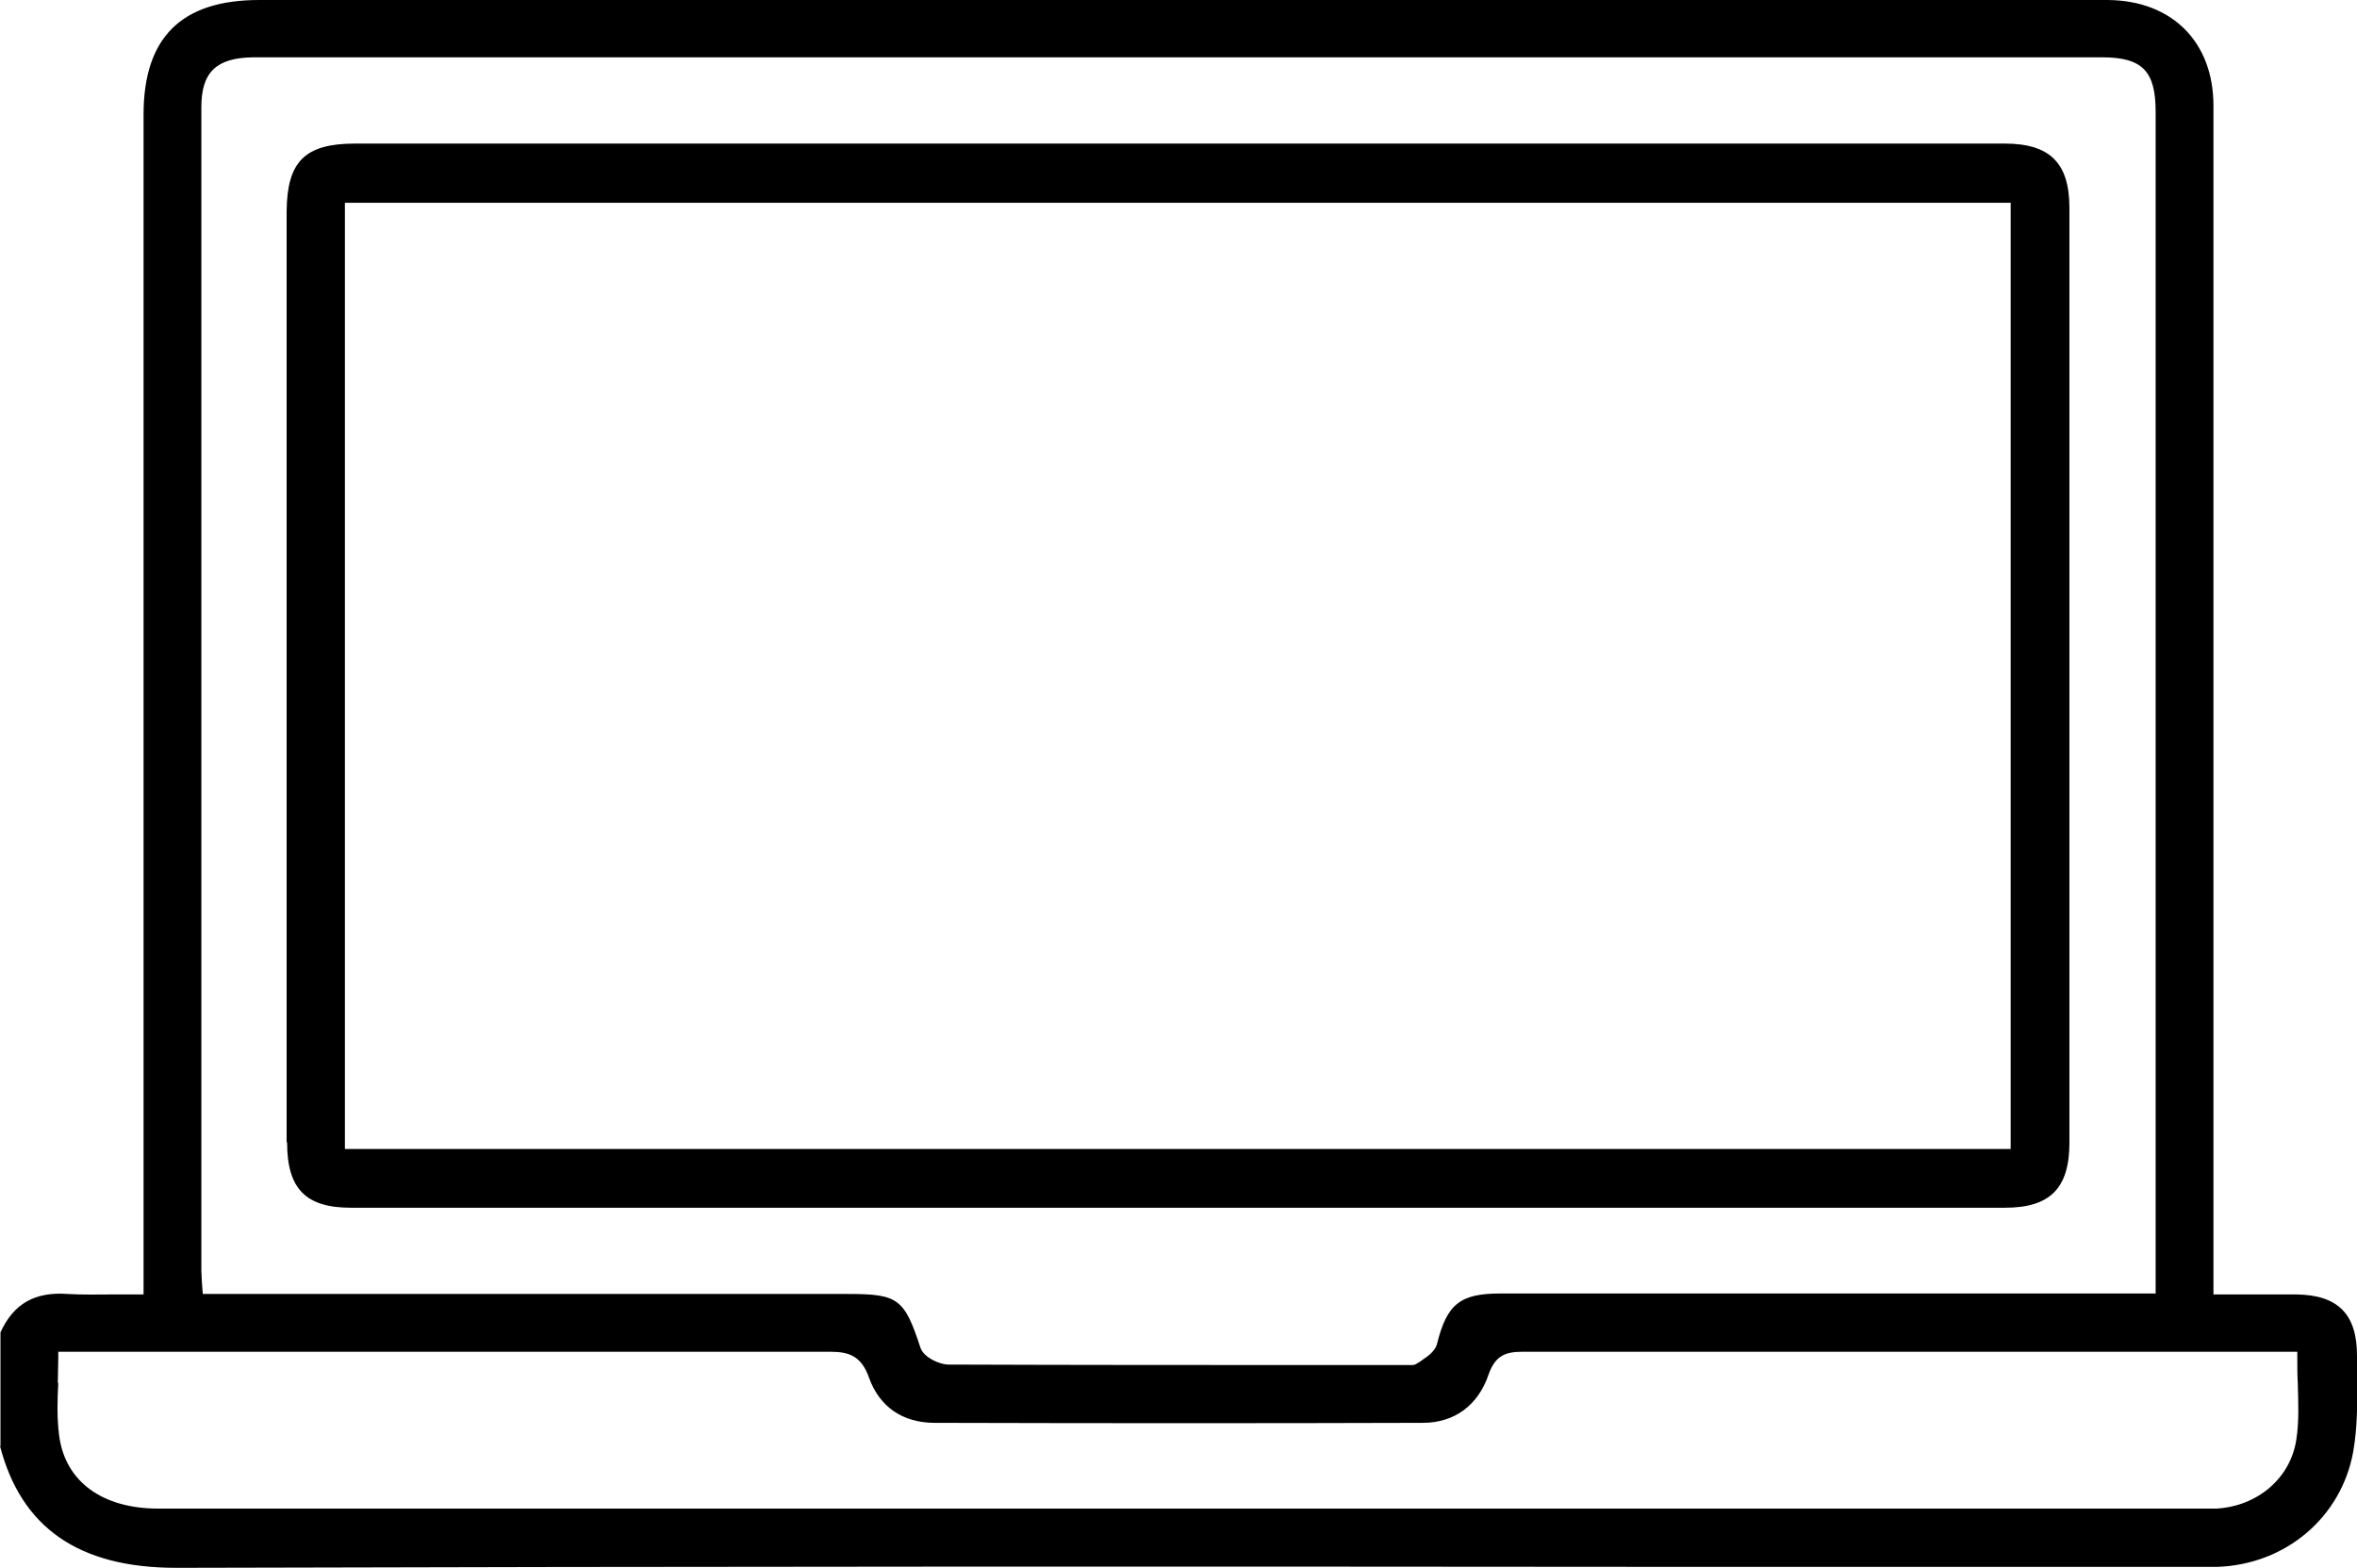 <?xml version="1.0" encoding="UTF-8"?>
<svg id="Camada_1" data-name="Camada 1" xmlns="http://www.w3.org/2000/svg" viewBox="0 0 49.75 33.09">
  <path d="M6.06,24.11c0,.98.39,1.38,1.35,1.38,11.64,0,23.27,0,34.91,0,.95,0,1.36-.41,1.36-1.37,0-6.58,0-13.15,0-19.73,0-.95-.41-1.36-1.37-1.36h-4.11s-15.95,0-15.95,0c-7.16,0-14.03,0-14.75,0-1.07,0-1.44.38-1.45,1.43,0,3.39,0,6.77,0,10.16v5.74c0,1.25,0,2.5,0,3.75ZM7.28,4.28h35.16s0,19.97,0,19.97H7.28v-2.17c0-1.2,0-2.4,0-3.6V4.28Z"/>
  <path d="M0,30.52c.45,1.73,1.67,2.57,3.72,2.57h.02c10.61-.03,21.39-.03,31.82-.02,3.54,0,7.08,0,10.61,0h.09c.18,0,.36,0,.54,0,1.45-.05,2.62-1.05,2.87-2.43.09-.51.09-1.05.08-1.58,0-.15,0-.3,0-.45,0-.87-.4-1.28-1.28-1.29-.36,0-.73,0-1.1,0h-.65s0-13.26,0-13.26c0-.08,0-.16,0-.24,0-3.21,0-9.26,0-11.59,0-1.35-.88-2.22-2.23-2.23-1.21,0-2.42,0-3.63,0h-2.65c-5.37,0-30.71,0-32.74,0C3.83,0,3.03.79,3.03,2.42v24.9h-.12c-.17,0-.33,0-.49,0-.34,0-.67.01-.99-.01-.69-.05-1.14.2-1.42.81v2.4ZM4.25,2.26c0-.74.32-1.04,1.09-1.05,2.19,0,30.62,0,33.61,0h1.44s3.98,0,3.98,0c.85,0,1.13.29,1.13,1.15,0,1.24,0,3.59,0,5.98v5.46c0,.08,0,.16,0,.23v.12s0,13.15,0,13.15h-9.42c-1.47,0-2.94,0-4.41,0-.85,0-1.13.22-1.34,1.07-.04.14-.17.24-.29.32-.04.03-.08.06-.12.08-.04.03-.08.04-.11.04-.02,0-.03,0-.05,0h-1.64c-2.7,0-5.4,0-8.1-.01-.19,0-.52-.15-.59-.35-.34-1.04-.47-1.14-1.53-1.14H4.28l-.02-.27c0-.09-.01-.16-.01-.22,0-8.19,0-16.37,0-24.56ZM1.22,29.19c0-.18.01-.35.01-.54v-.12h3.8c4.17,0,8.33,0,12.5,0h0c.39,0,.65.09.81.54.22.62.71.96,1.39.96,3.64.01,7.01.01,10.3,0,.67,0,1.17-.37,1.39-1.02.14-.4.36-.48.71-.48h0c2.32,0,4.63,0,6.95,0h9.41s0,.12,0,.12c0,.18,0,.37.01.54.01.41.03.8-.03,1.19-.12.81-.81,1.41-1.69,1.46-.09,0-.19,0-.28,0H3.34c-1.18,0-1.96-.57-2.09-1.53-.05-.37-.04-.74-.02-1.13Z"/>
</svg>
